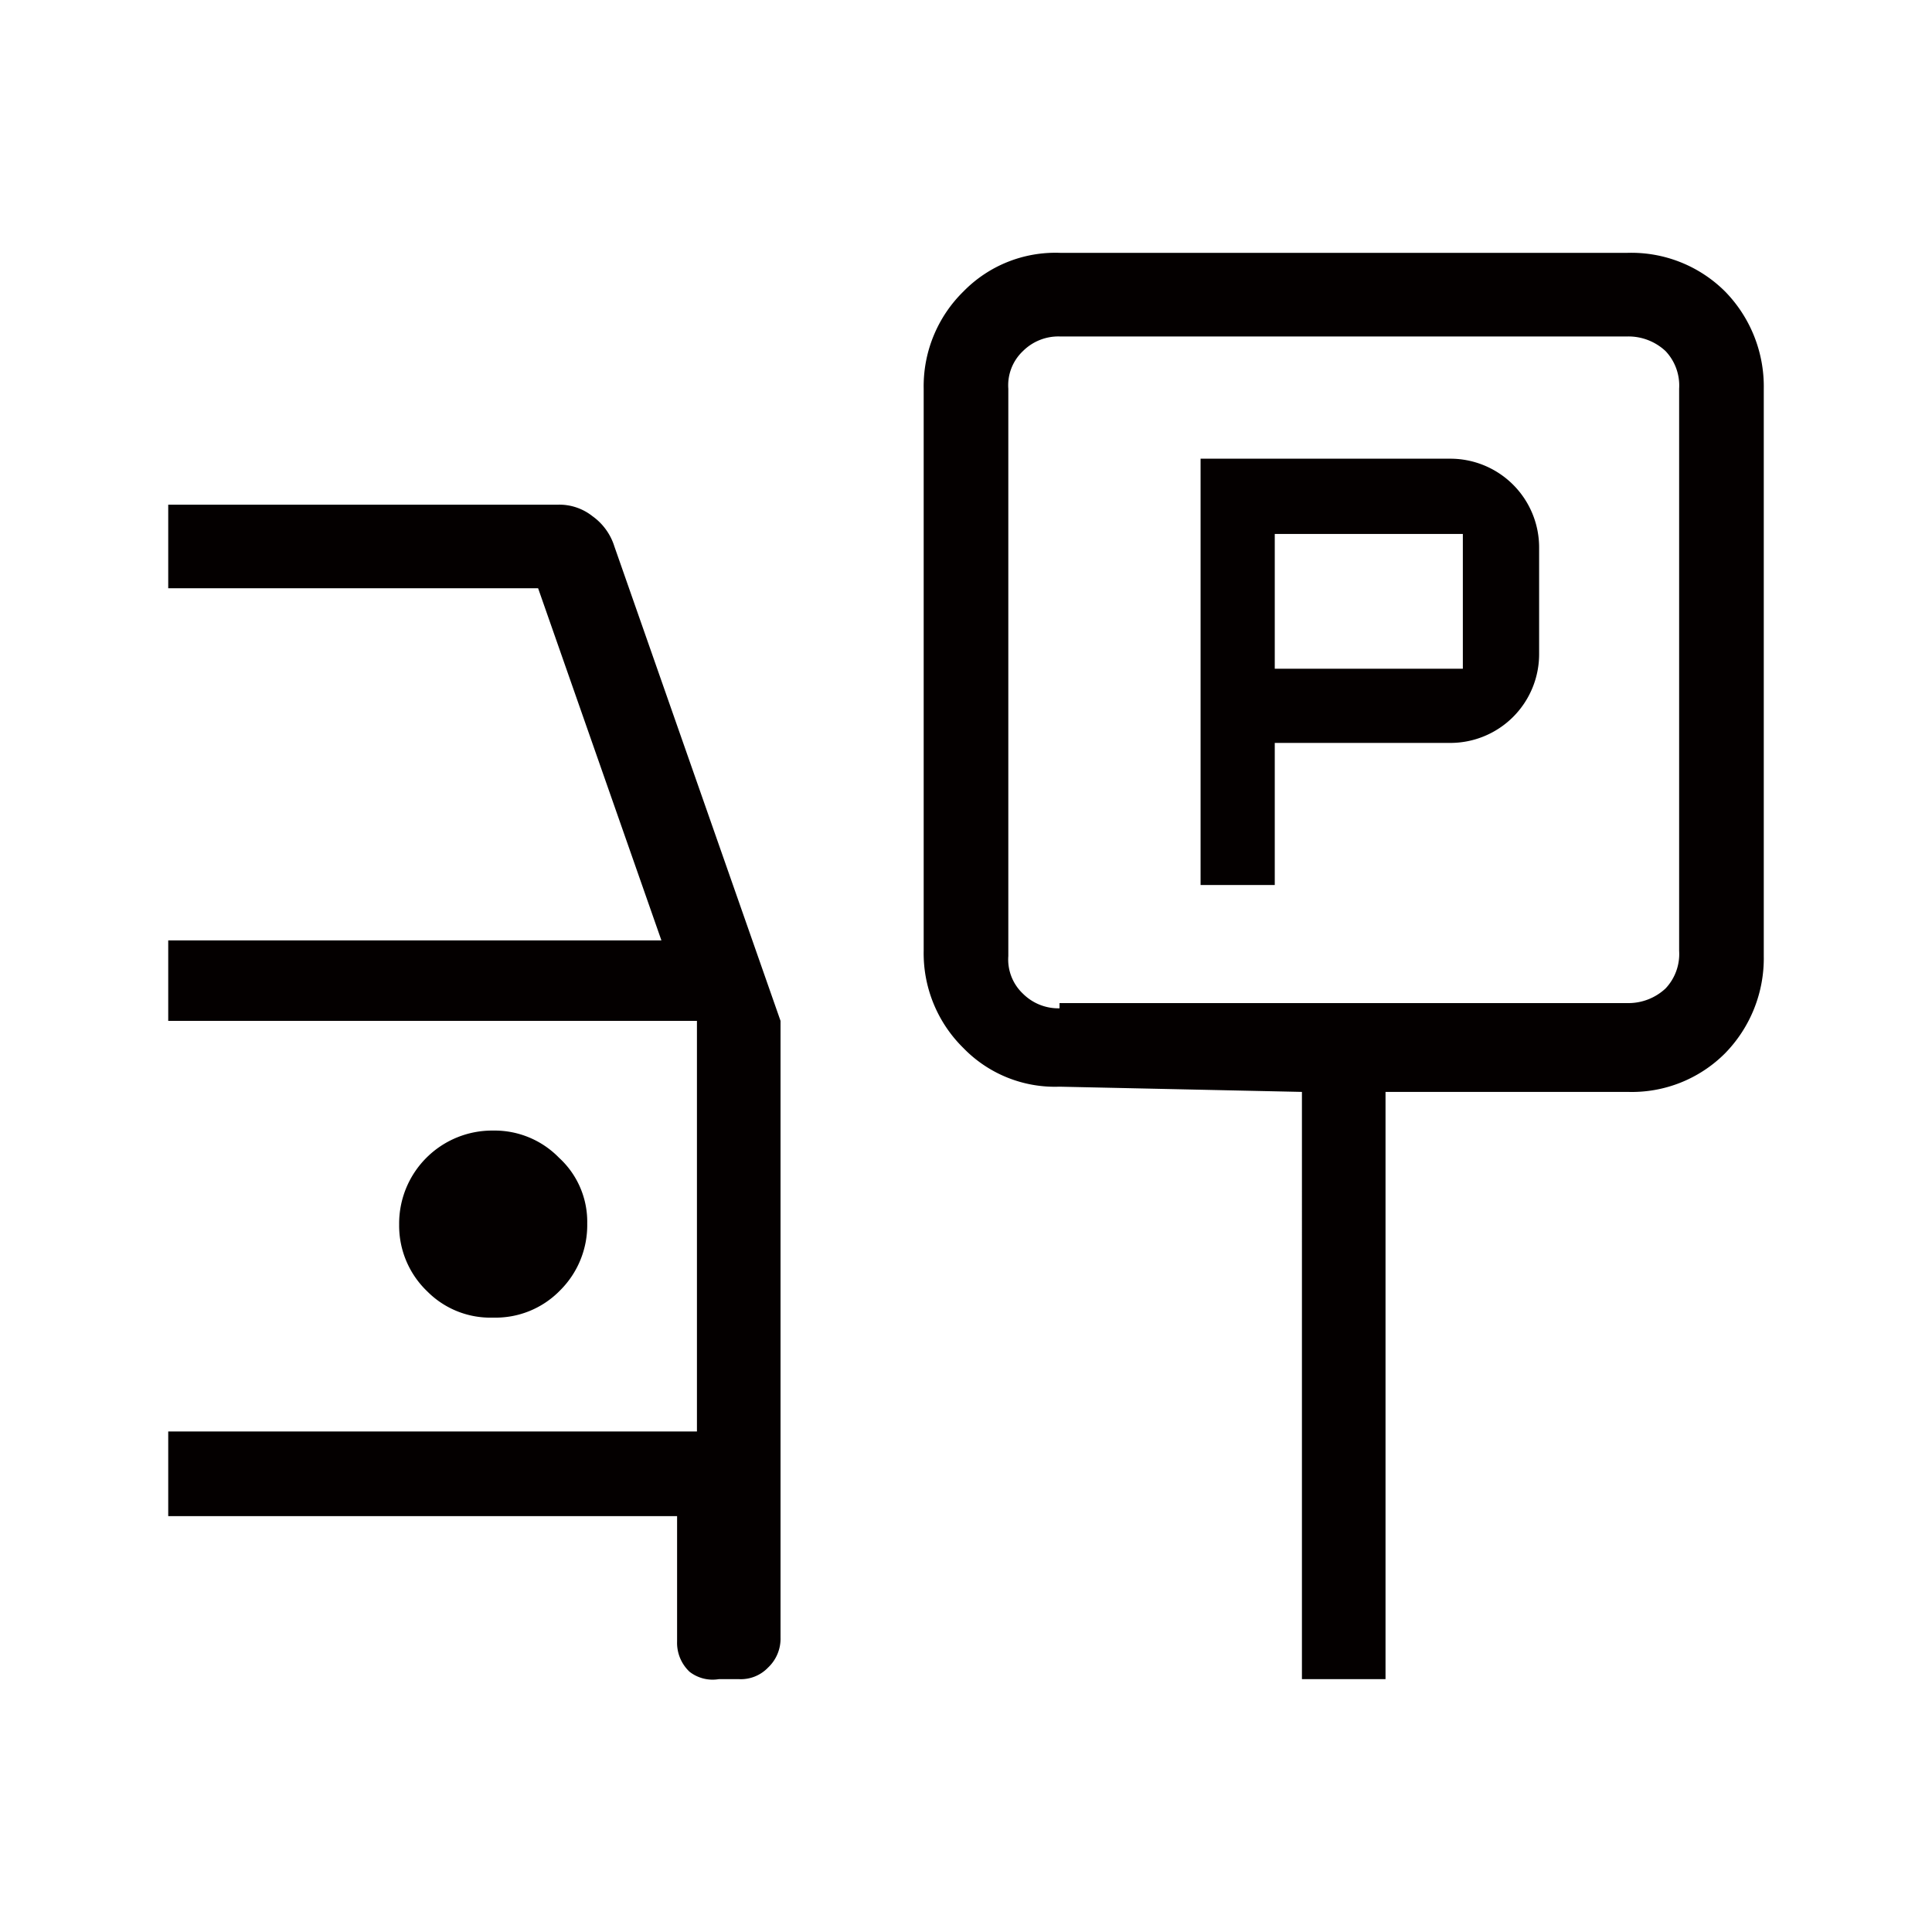 <svg xmlns="http://www.w3.org/2000/svg" viewBox="0 0 18.49 18.49"><defs><style>.cls-1{fill:#040000;}.cls-2{fill:none;}</style></defs><g id="레이어_2" data-name="레이어 2"><g id="레이어_1-2" data-name="레이어 1"><path class="cls-1" d="M11.49,8.47h.71V7.11h1.67a.85.85,0,0,0,.86-.86v-1a.85.85,0,0,0-.86-.86H11.49ZM12.2,6.4V5.11H14V6.4Zm-2.06,4a1.22,1.22,0,0,1-.92-.37,1.27,1.27,0,0,1-.38-.93V3.72a1.27,1.27,0,0,1,.38-.93,1.23,1.23,0,0,1,.93-.37h5.42a1.27,1.27,0,0,1,.94.37,1.3,1.3,0,0,1,.37.93V9.15a1.3,1.3,0,0,1-.37.93,1.26,1.26,0,0,1-.93.37H13.26v5.62h-.8V10.45Zm0-.8h5.44a.52.52,0,0,0,.36-.14.48.48,0,0,0,.13-.36V3.72a.48.48,0,0,0-.13-.36.52.52,0,0,0-.36-.14H10.14a.48.48,0,0,0-.35.14.45.45,0,0,0-.14.36V9.15a.45.45,0,0,0,.14.36A.48.48,0,0,0,10.14,9.65ZM6.88,16.07A.36.36,0,0,1,6.6,16a.38.38,0,0,1-.12-.29v-1.2H1.61v-.81H6.67V9.77H1.61V9H6.33L5.15,5.63H1.61v-.8H5.34a.51.51,0,0,1,.33.11.56.56,0,0,1,.21.29L7.47,9.77v5.9a.38.38,0,0,1-.12.29.36.36,0,0,1-.28.11ZM4.72,12.61a.86.86,0,0,0,.64-.26.88.88,0,0,0,.26-.64.83.83,0,0,0-.27-.63.86.86,0,0,0-.63-.26.89.89,0,0,0-.9.9.87.87,0,0,0,.27.64A.85.85,0,0,0,4.72,12.61Z"/><rect class="cls-2" width="18.49" height="18.49"/></g></g></svg>